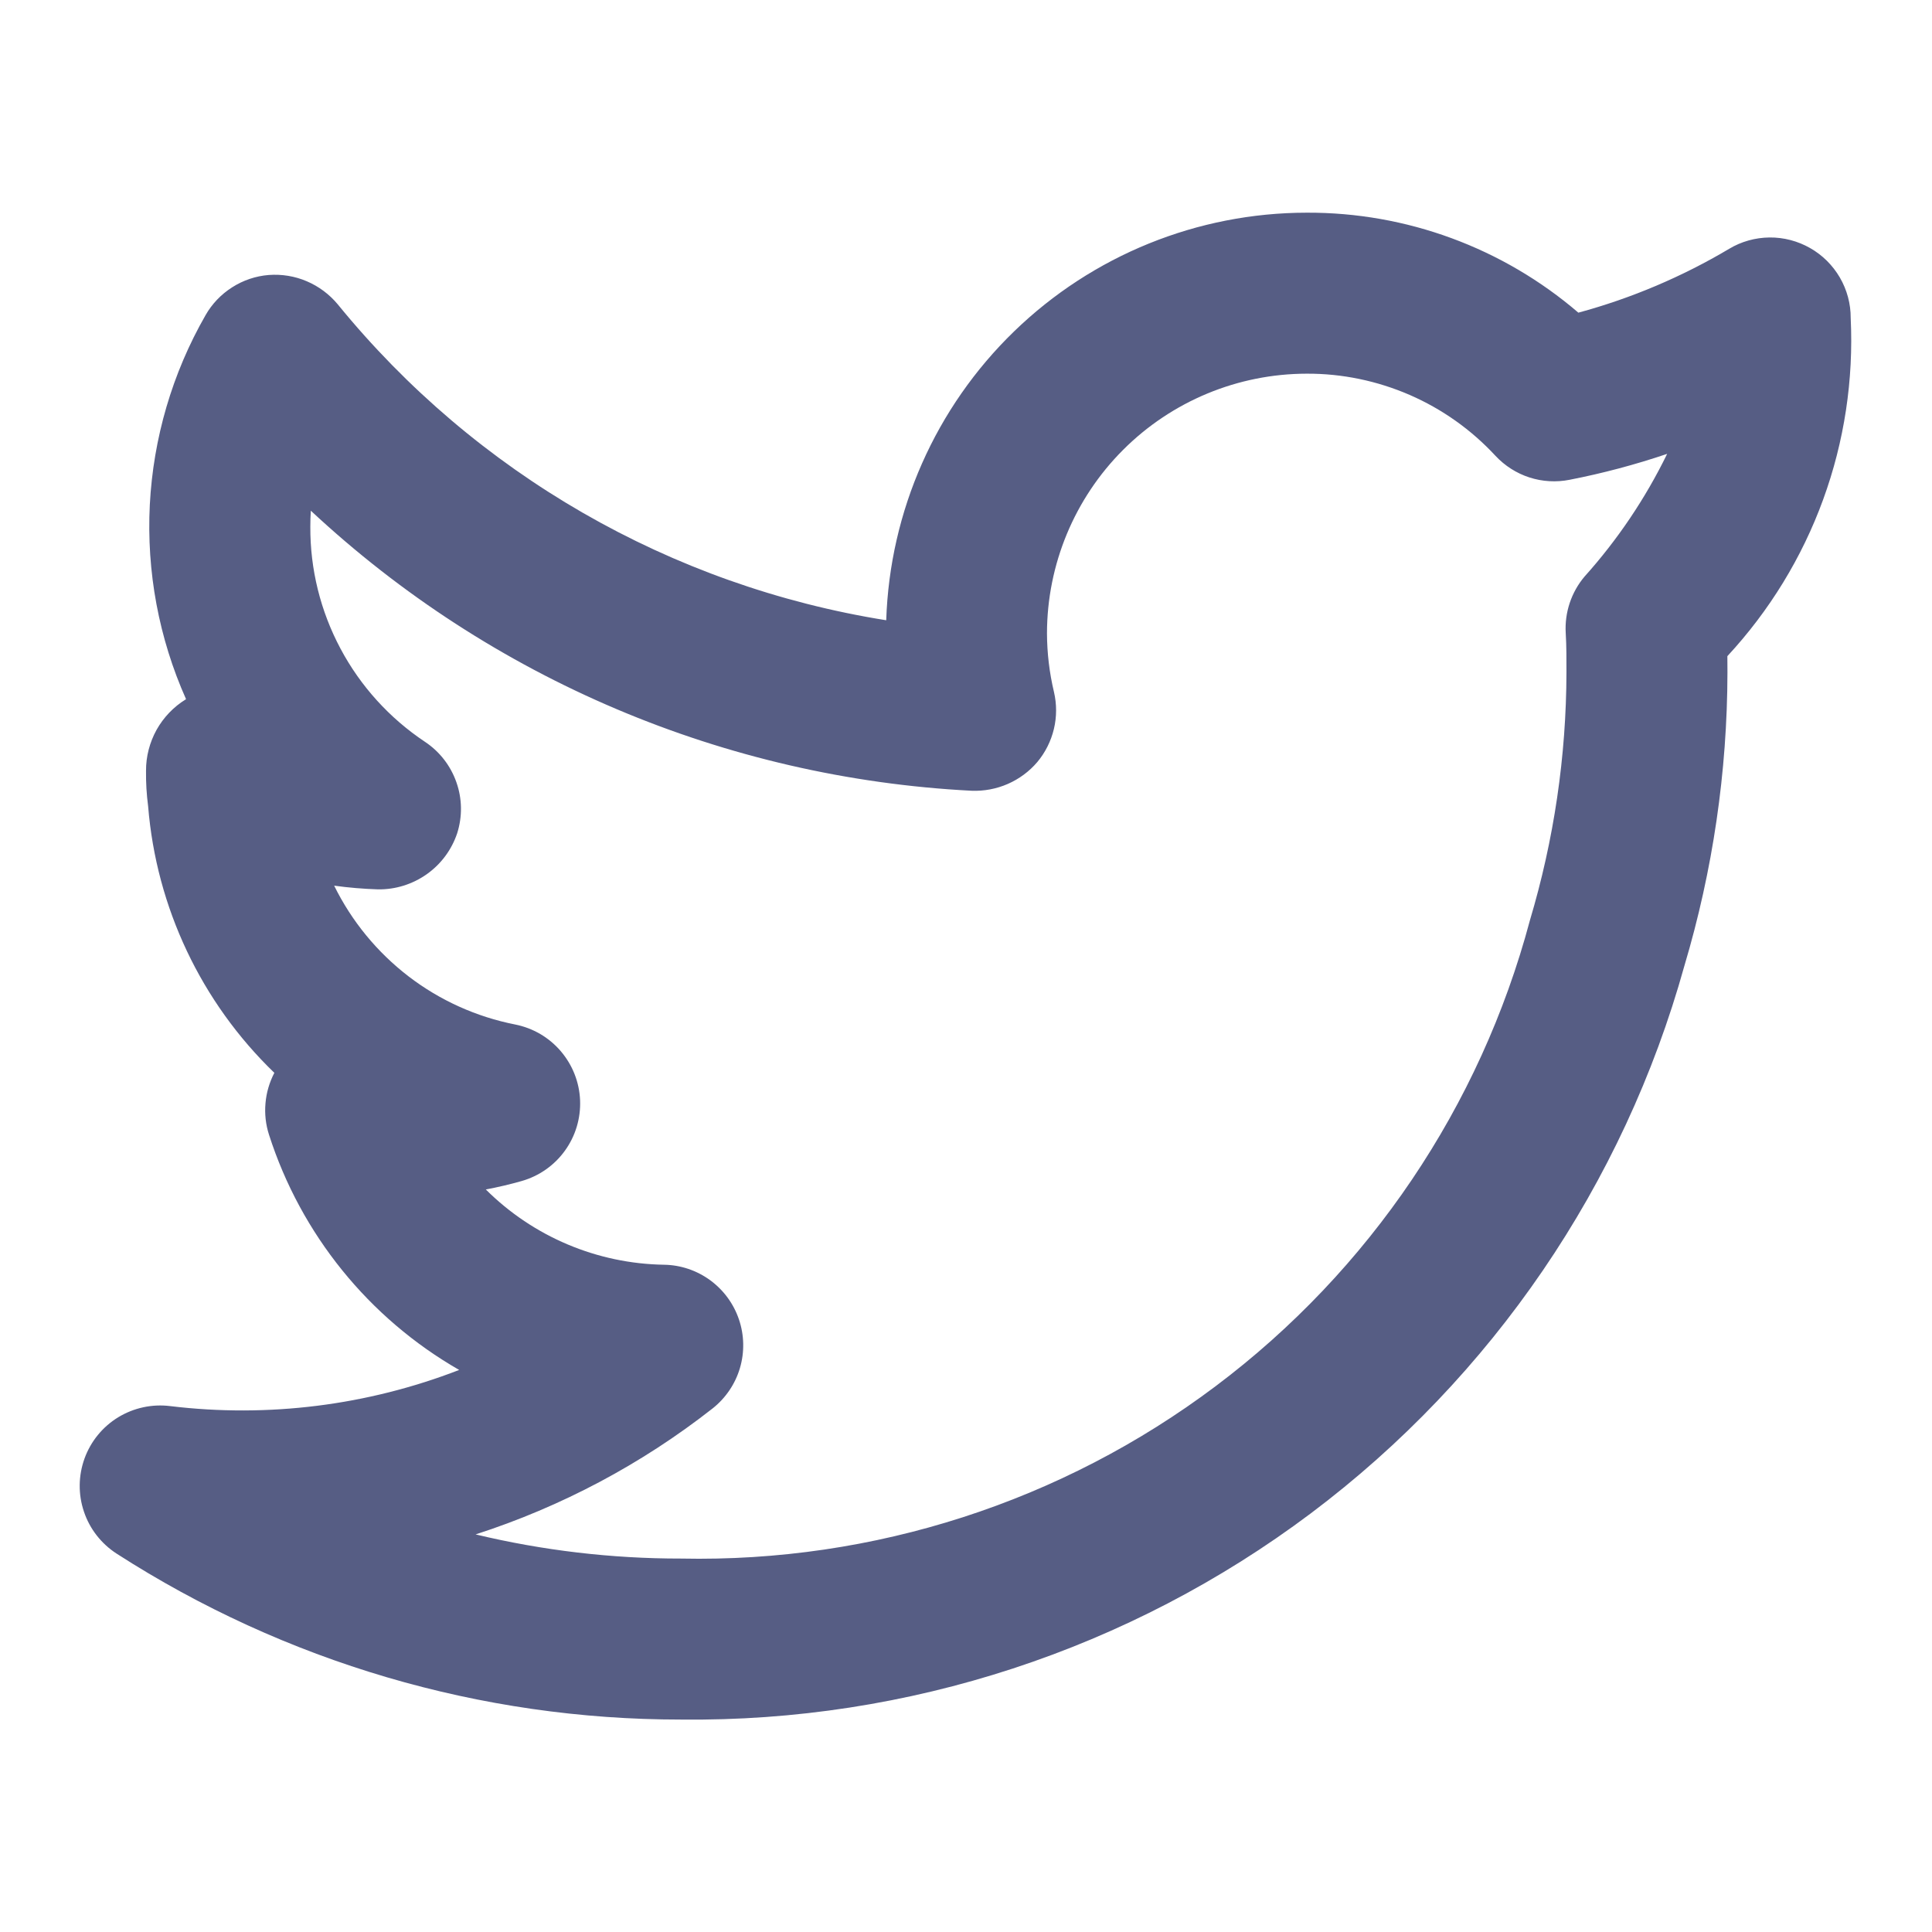 <svg width="24" height="24" viewBox="0 0 24 24" fill="none" xmlns="http://www.w3.org/2000/svg">
<path d="M22.99 3.95C22.991 3.774 22.944 3.6 22.855 3.447C22.766 3.295 22.639 3.168 22.485 3.081C22.332 2.994 22.158 2.948 21.981 2.95C21.805 2.952 21.631 3 21.48 3.091C20.894 3.439 20.264 3.706 19.607 3.884C18.668 3.078 17.47 2.637 16.233 2.642C14.875 2.643 13.572 3.172 12.597 4.117C11.622 5.062 11.053 6.348 11.009 7.705C8.333 7.278 5.908 5.882 4.196 3.781C4.092 3.656 3.961 3.558 3.811 3.494C3.662 3.43 3.5 3.404 3.338 3.416C3.176 3.429 3.02 3.482 2.884 3.569C2.747 3.656 2.633 3.775 2.553 3.916C2.14 4.636 1.904 5.443 1.861 6.271C1.819 7.1 1.973 7.927 2.311 8.685L2.309 8.687C2.157 8.78 2.032 8.911 1.945 9.066C1.859 9.222 1.813 9.397 1.814 9.575C1.812 9.722 1.821 9.869 1.84 10.015C1.942 11.273 2.5 12.451 3.408 13.327C3.347 13.445 3.309 13.573 3.298 13.705C3.286 13.837 3.301 13.97 3.342 14.097C3.738 15.331 4.58 16.373 5.704 17.018C4.563 17.46 3.33 17.614 2.114 17.467C1.89 17.439 1.662 17.488 1.468 17.606C1.275 17.724 1.127 17.905 1.05 18.118C0.973 18.331 0.97 18.564 1.043 18.779C1.115 18.994 1.259 19.177 1.449 19.3C3.54 20.646 5.973 21.362 8.459 21.361C11.278 21.393 14.029 20.492 16.284 18.799C18.538 17.105 20.169 14.714 20.924 11.998C21.277 10.815 21.457 9.586 21.459 8.352C21.459 8.286 21.459 8.219 21.458 8.151C21.98 7.588 22.385 6.927 22.648 6.205C22.911 5.484 23.027 4.717 22.99 3.95ZM19.684 7.162C19.519 7.357 19.435 7.609 19.45 7.864C19.46 8.029 19.459 8.195 19.459 8.352C19.457 9.395 19.304 10.433 19.005 11.433C18.389 13.744 17.014 15.782 15.102 17.219C13.19 18.657 10.851 19.411 8.459 19.361C7.6 19.362 6.744 19.261 5.908 19.061C6.974 18.717 7.97 18.188 8.851 17.497C9.013 17.369 9.132 17.195 9.191 16.997C9.25 16.799 9.246 16.587 9.18 16.392C9.114 16.196 8.989 16.026 8.823 15.904C8.656 15.782 8.456 15.714 8.249 15.711C7.418 15.698 6.624 15.363 6.035 14.776C6.185 14.748 6.333 14.713 6.481 14.671C6.697 14.609 6.886 14.477 7.017 14.295C7.149 14.113 7.215 13.892 7.206 13.668C7.197 13.443 7.112 13.229 6.966 13.058C6.82 12.887 6.621 12.771 6.401 12.727C5.918 12.632 5.464 12.427 5.074 12.128C4.684 11.828 4.368 11.443 4.151 11.002C4.331 11.027 4.513 11.042 4.696 11.048C4.912 11.051 5.124 10.985 5.301 10.86C5.478 10.735 5.61 10.557 5.679 10.352C5.745 10.144 5.742 9.921 5.669 9.716C5.597 9.511 5.46 9.335 5.279 9.215C4.839 8.922 4.478 8.524 4.23 8.058C3.981 7.591 3.852 7.071 3.855 6.542C3.855 6.476 3.857 6.409 3.861 6.344C6.102 8.434 9.009 9.666 12.07 9.823C12.224 9.829 12.378 9.8 12.52 9.738C12.661 9.676 12.787 9.583 12.887 9.465C12.986 9.346 13.056 9.206 13.092 9.055C13.128 8.904 13.128 8.747 13.093 8.597C13.036 8.358 13.007 8.114 13.006 7.868C13.007 7.013 13.347 6.193 13.952 5.588C14.557 4.983 15.377 4.643 16.233 4.642C16.673 4.64 17.108 4.731 17.512 4.906C17.916 5.082 18.278 5.339 18.577 5.662C18.693 5.786 18.838 5.879 18.999 5.931C19.16 5.983 19.332 5.993 19.498 5.96C19.909 5.88 20.314 5.772 20.71 5.638C20.44 6.191 20.095 6.704 19.684 7.162Z" fill="#565D84"/>
</svg>
